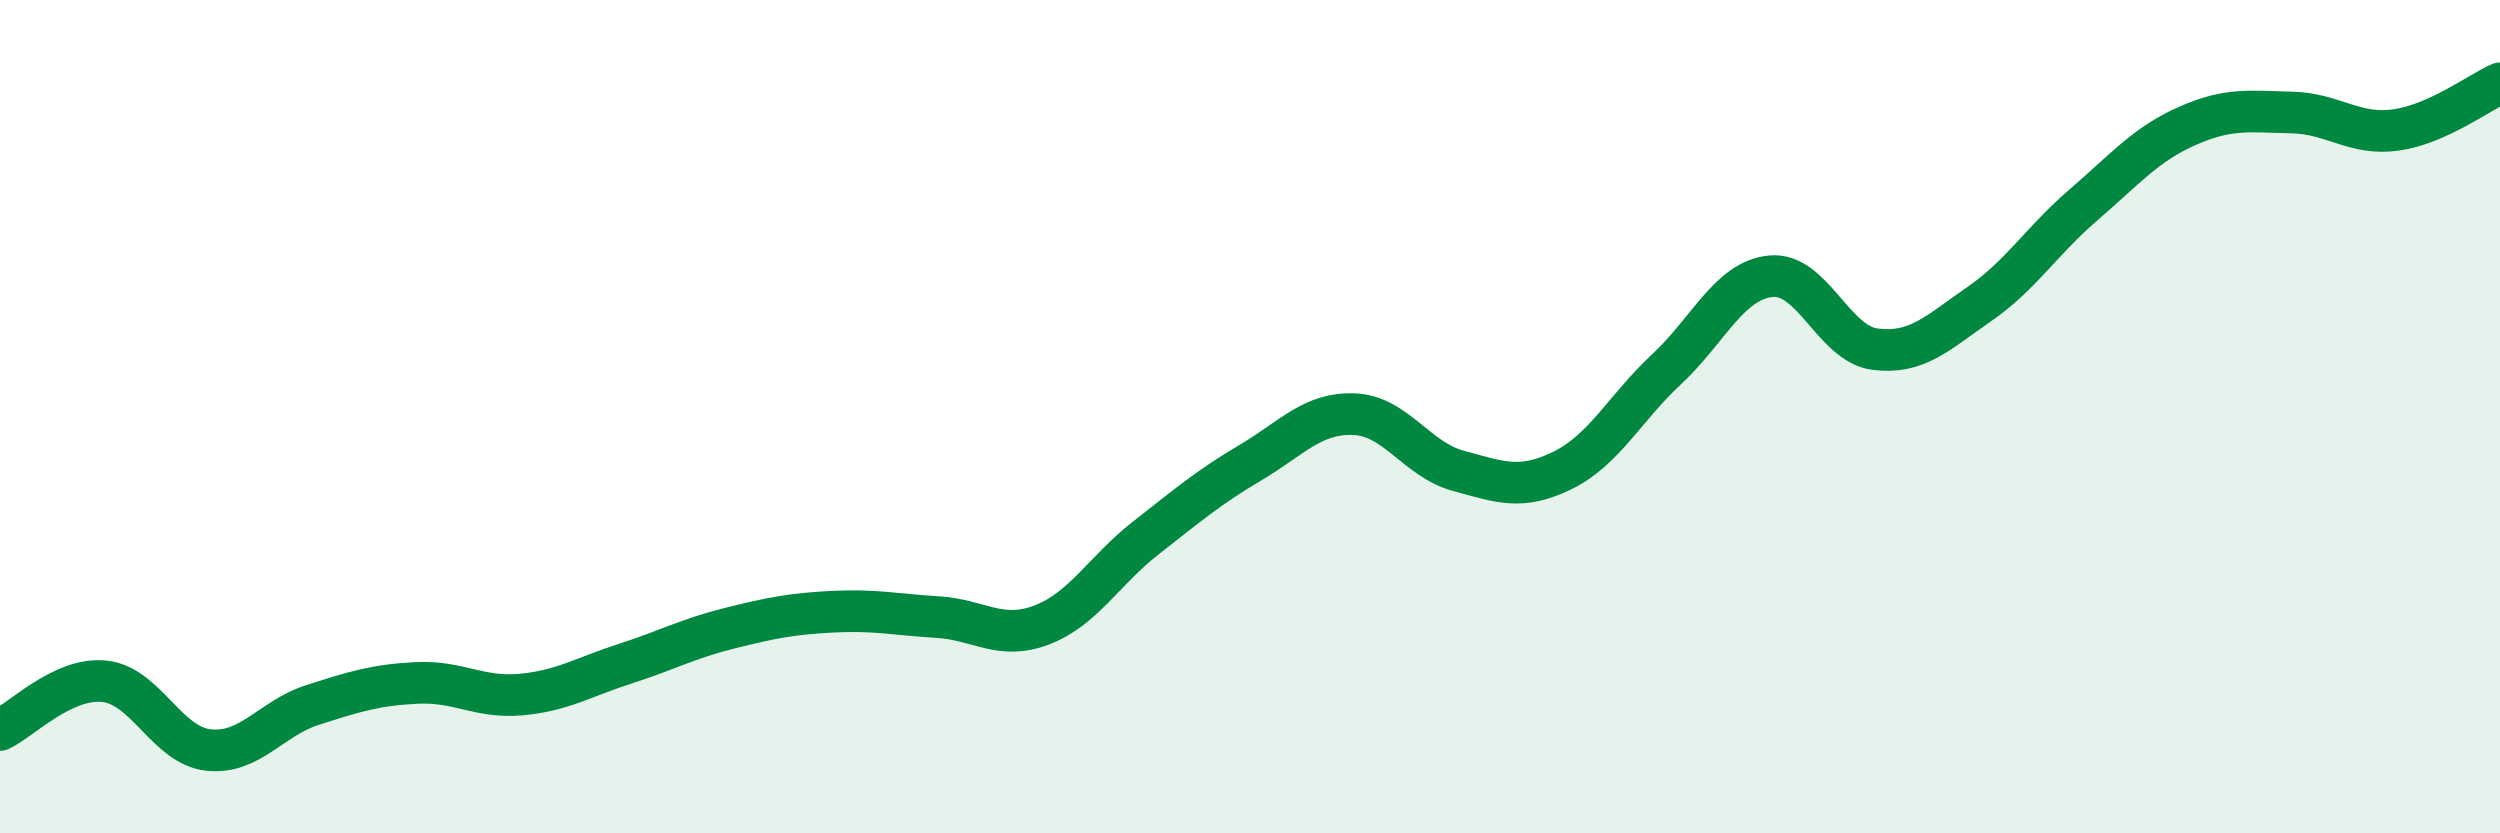 
    <svg width="60" height="20" viewBox="0 0 60 20" xmlns="http://www.w3.org/2000/svg">
      <path
        d="M 0,17.52 C 0.5,17.29 1.5,16.25 2.5,16.35 C 3.5,16.45 4,17.89 5,18 C 6,18.11 6.5,17.24 7.5,16.92 C 8.5,16.6 9,16.44 10,16.39 C 11,16.34 11.5,16.76 12.5,16.67 C 13.5,16.58 14,16.25 15,15.93 C 16,15.61 16.5,15.33 17.5,15.08 C 18.5,14.83 19,14.73 20,14.68 C 21,14.63 21.5,14.75 22.5,14.81 C 23.5,14.87 24,15.38 25,15 C 26,14.62 26.5,13.69 27.5,12.91 C 28.5,12.13 29,11.7 30,11.11 C 31,10.52 31.5,9.9 32.5,9.94 C 33.5,9.98 34,11.03 35,11.3 C 36,11.57 36.5,11.78 37.5,11.29 C 38.5,10.8 39,9.79 40,8.86 C 41,7.93 41.5,6.73 42.5,6.63 C 43.5,6.53 44,8.25 45,8.38 C 46,8.51 46.5,7.99 47.5,7.3 C 48.5,6.61 49,5.78 50,4.92 C 51,4.06 51.5,3.46 52.5,3.02 C 53.5,2.58 54,2.68 55,2.7 C 56,2.72 56.5,3.26 57.5,3.12 C 58.5,2.98 59.5,2.22 60,2L60 20L0 20Z"
        fill="#008740"
        opacity="0.1"
        stroke-linecap="round"
        stroke-linejoin="round"
      />
      <path
        d="M 0,17.52 C 0.5,17.29 1.5,16.25 2.5,16.35 C 3.5,16.45 4,17.89 5,18 C 6,18.11 6.5,17.24 7.5,16.92 C 8.5,16.6 9,16.44 10,16.39 C 11,16.34 11.5,16.76 12.5,16.67 C 13.5,16.58 14,16.25 15,15.93 C 16,15.61 16.5,15.33 17.5,15.08 C 18.5,14.83 19,14.73 20,14.68 C 21,14.63 21.5,14.75 22.5,14.81 C 23.5,14.87 24,15.38 25,15 C 26,14.62 26.5,13.69 27.5,12.91 C 28.5,12.13 29,11.7 30,11.11 C 31,10.52 31.5,9.9 32.5,9.94 C 33.5,9.98 34,11.03 35,11.3 C 36,11.57 36.5,11.78 37.5,11.29 C 38.5,10.8 39,9.79 40,8.86 C 41,7.93 41.5,6.73 42.5,6.63 C 43.5,6.53 44,8.25 45,8.38 C 46,8.51 46.5,7.99 47.5,7.3 C 48.5,6.61 49,5.78 50,4.92 C 51,4.06 51.5,3.46 52.5,3.02 C 53.5,2.58 54,2.68 55,2.7 C 56,2.72 56.5,3.26 57.5,3.12 C 58.5,2.98 59.5,2.22 60,2"
        stroke="#008740"
        stroke-width="1"
        fill="none"
        stroke-linecap="round"
        stroke-linejoin="round"
      />
    </svg>
  